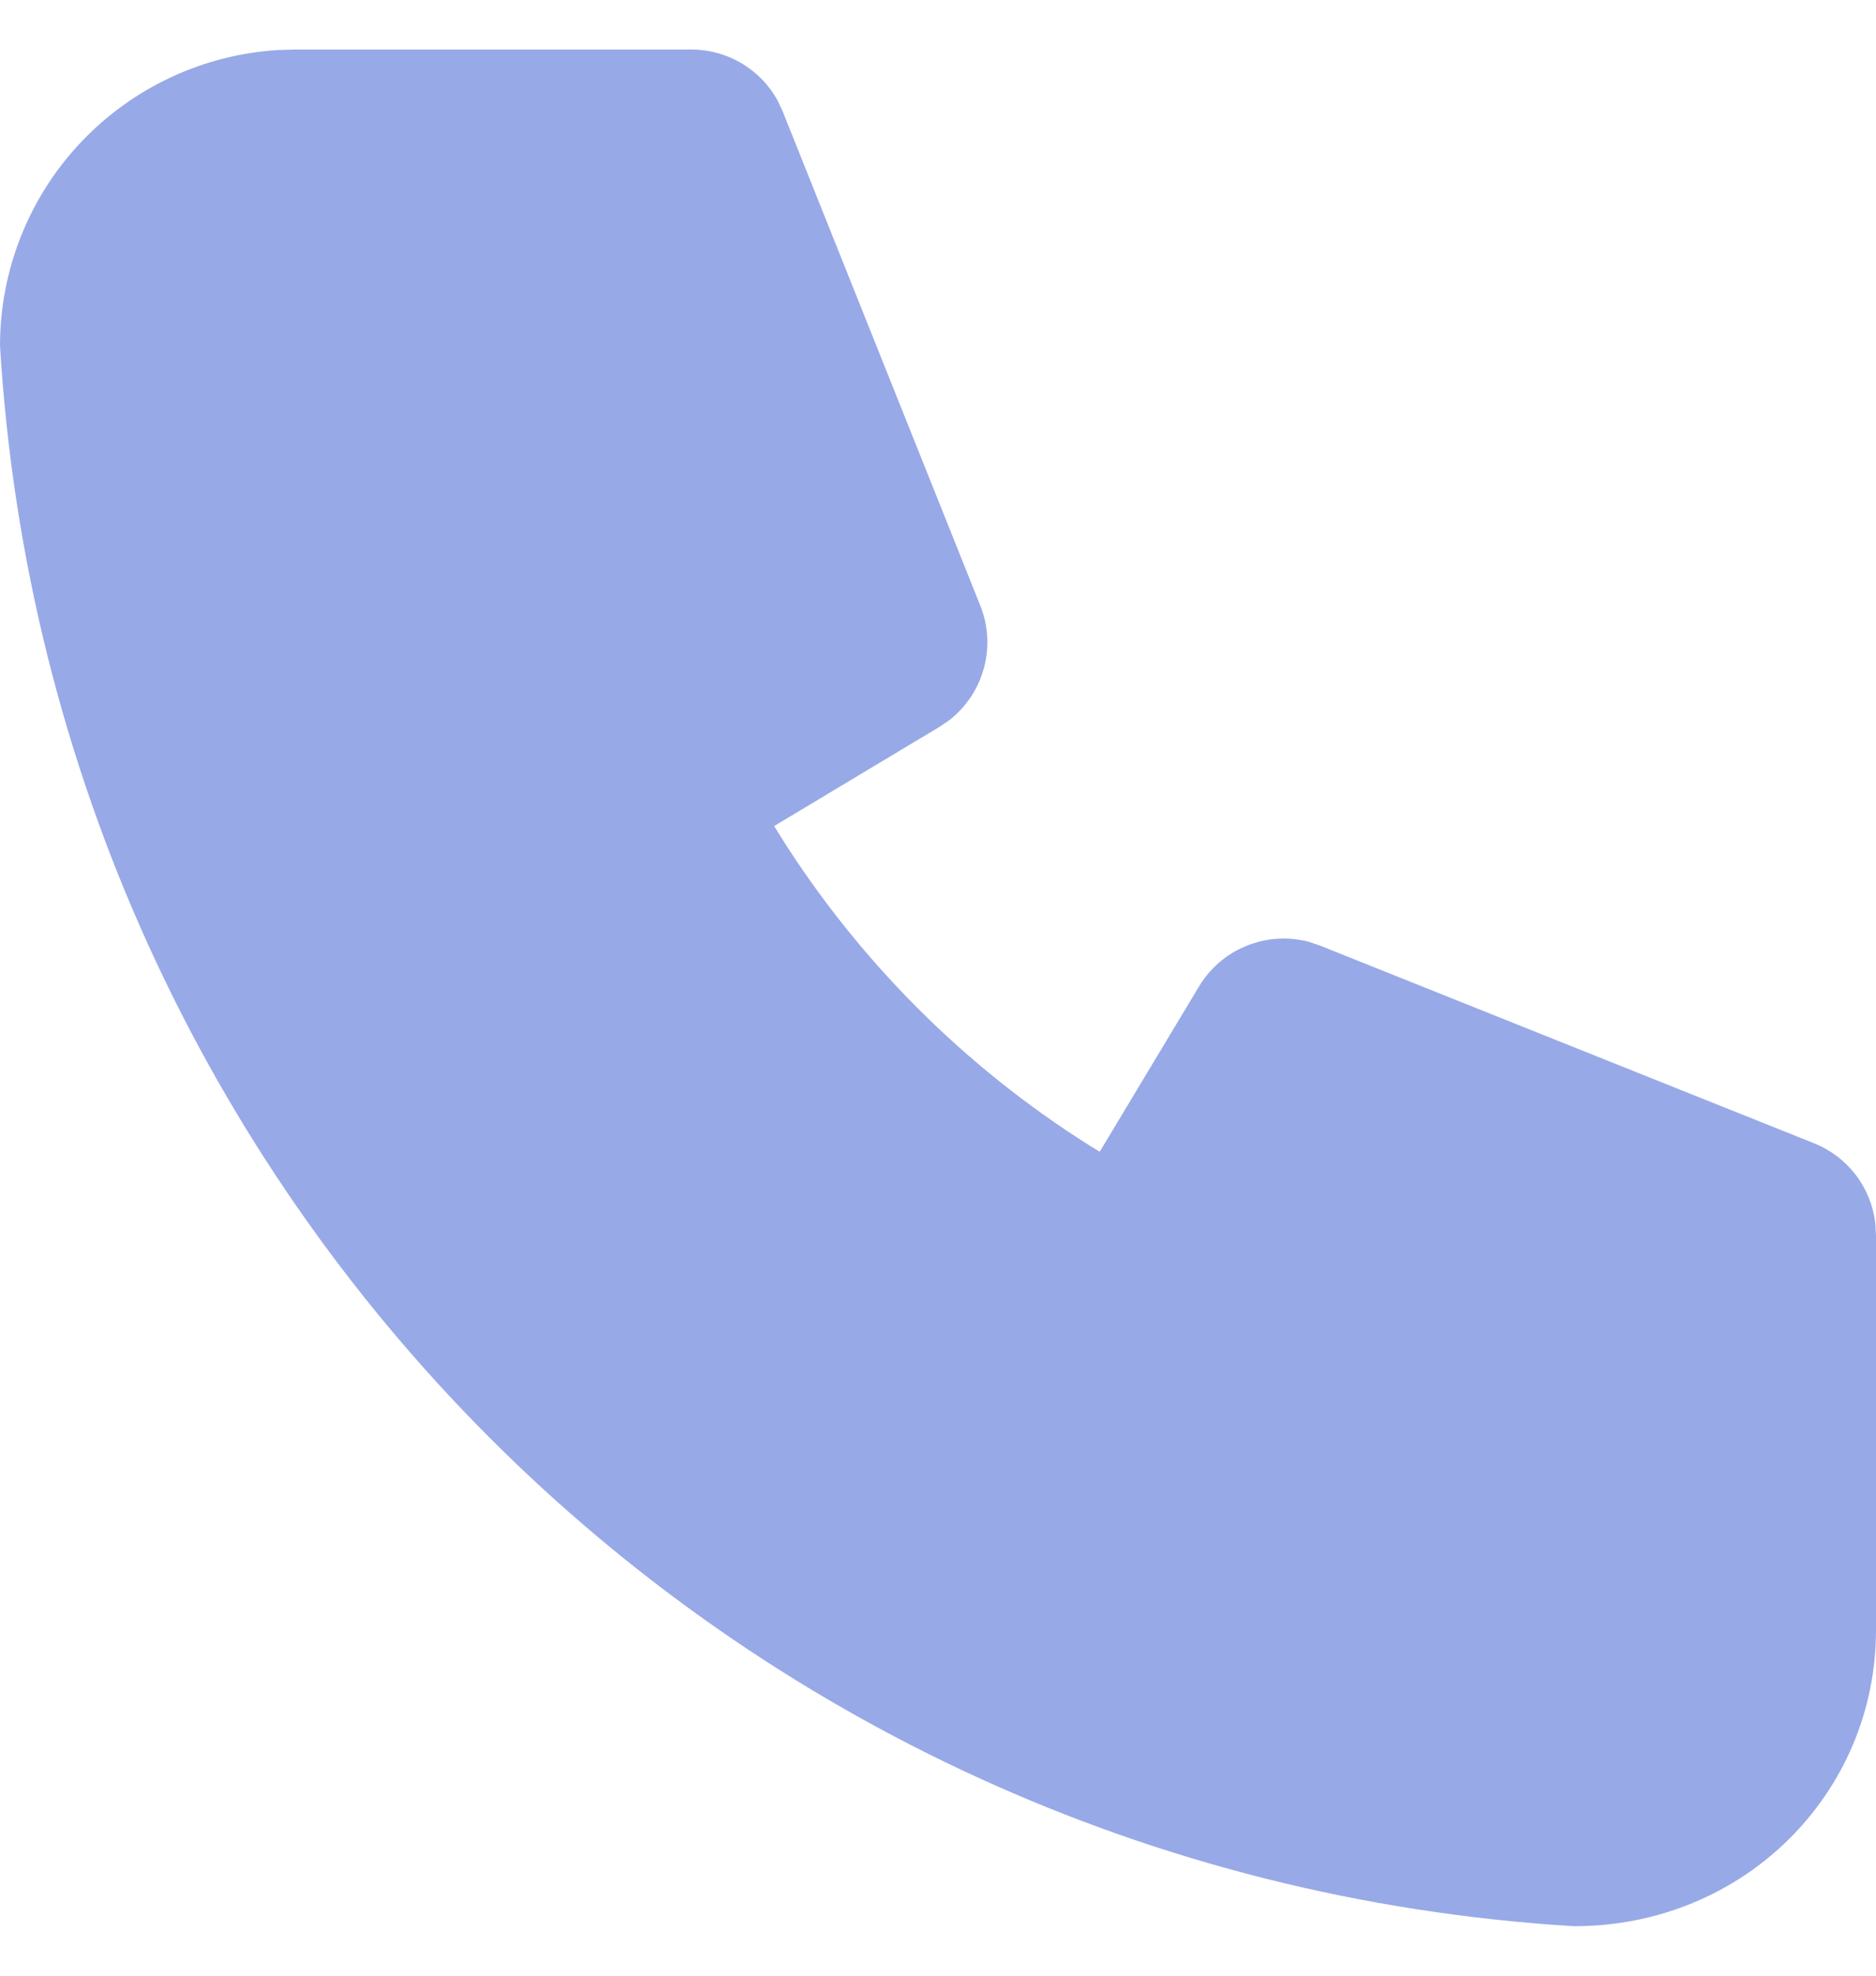 <?xml version="1.0" encoding="UTF-8"?> <svg xmlns="http://www.w3.org/2000/svg" width="19" height="20" viewBox="0 0 19 20" fill="none"><path d="M7 0.501C7.179 0.501 7.355 0.549 7.51 0.64C7.664 0.732 7.791 0.863 7.877 1.02L7.928 1.13L9.928 6.13C10.009 6.331 10.022 6.553 9.965 6.762C9.909 6.971 9.786 7.157 9.615 7.29L9.515 7.358L7.841 8.362L7.904 8.465C8.701 9.73 9.771 10.8 11.036 11.597L11.138 11.659L12.143 9.987C12.254 9.801 12.423 9.656 12.624 9.575C12.825 9.493 13.046 9.479 13.256 9.534L13.371 9.573L18.371 11.573C18.538 11.639 18.683 11.749 18.793 11.891C18.902 12.033 18.971 12.202 18.993 12.38L19 12.501V16.501C19 18.158 17.657 19.501 15.94 19.499C7.361 18.978 0.522 12.139 4.66045e-09 3.501C-4.26217e-05 2.736 0.292 1.999 0.817 1.443C1.342 0.886 2.06 0.551 2.824 0.506L3 0.501H7Z" fill="#98A9E7"></path></svg> 